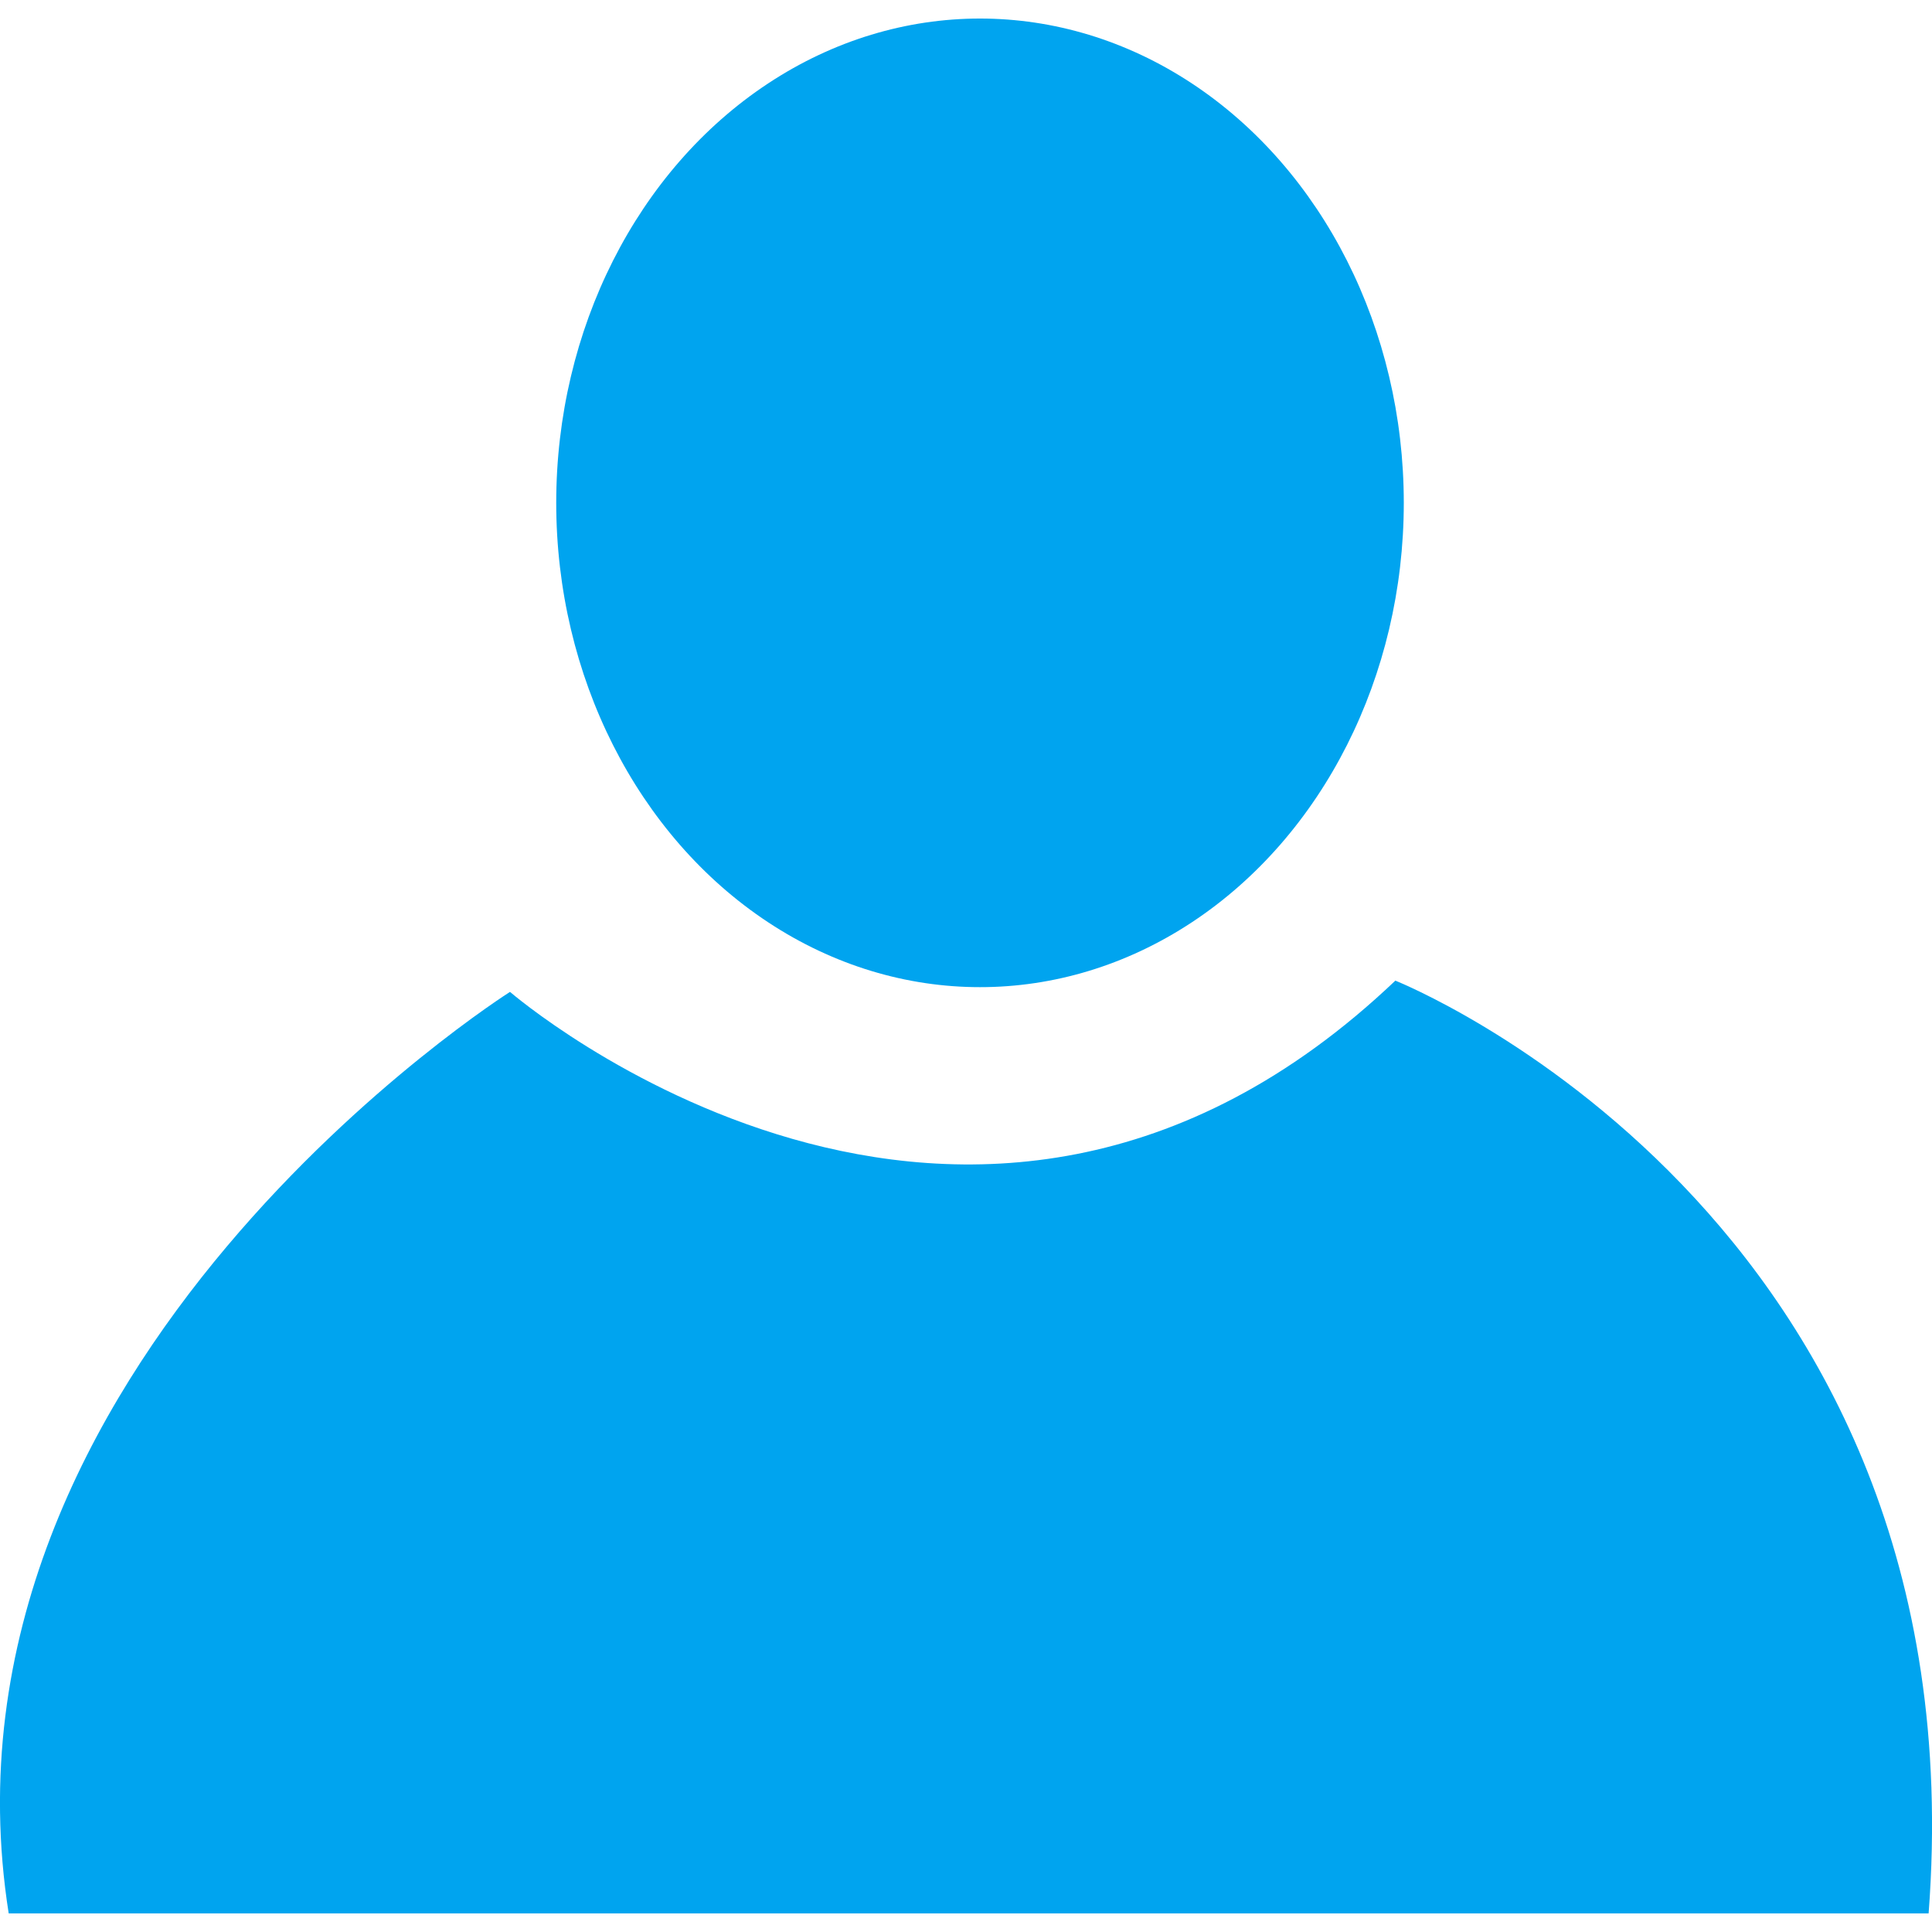 <?xml version="1.0" encoding="utf-8"?>
<!-- Generator: Adobe Illustrator 17.0.0, SVG Export Plug-In . SVG Version: 6.00 Build 0)  -->
<!DOCTYPE svg PUBLIC "-//W3C//DTD SVG 1.1//EN" "http://www.w3.org/Graphics/SVG/1.1/DTD/svg11.dtd">
<svg version="1.1" id="Layer_1" xmlns="http://www.w3.org/2000/svg" xmlns:xlink="http://www.w3.org/1999/xlink" x="0px" y="0px"
	 width="40px" height="40px" viewBox="0 0 40 40" enable-background="new 0 0 40 40" xml:space="preserve">
<g id="Layer_x0020_1">
	<g id="_1523050382432">
		<ellipse fill="#00A4EF" cx="20.29" cy="10.411" rx="8.774" ry="10.027"/>
		<path fill="#00A4EF" d="M10.559,20.536c0,0,9.476,8.192,18.33-0.233c0,0,12.143,4.818,11.041,19.312H0.18
			C-1.615,28.229,10.561,20.536,10.559,20.536L10.559,20.536z"/>
	</g>
</g>
</svg>
